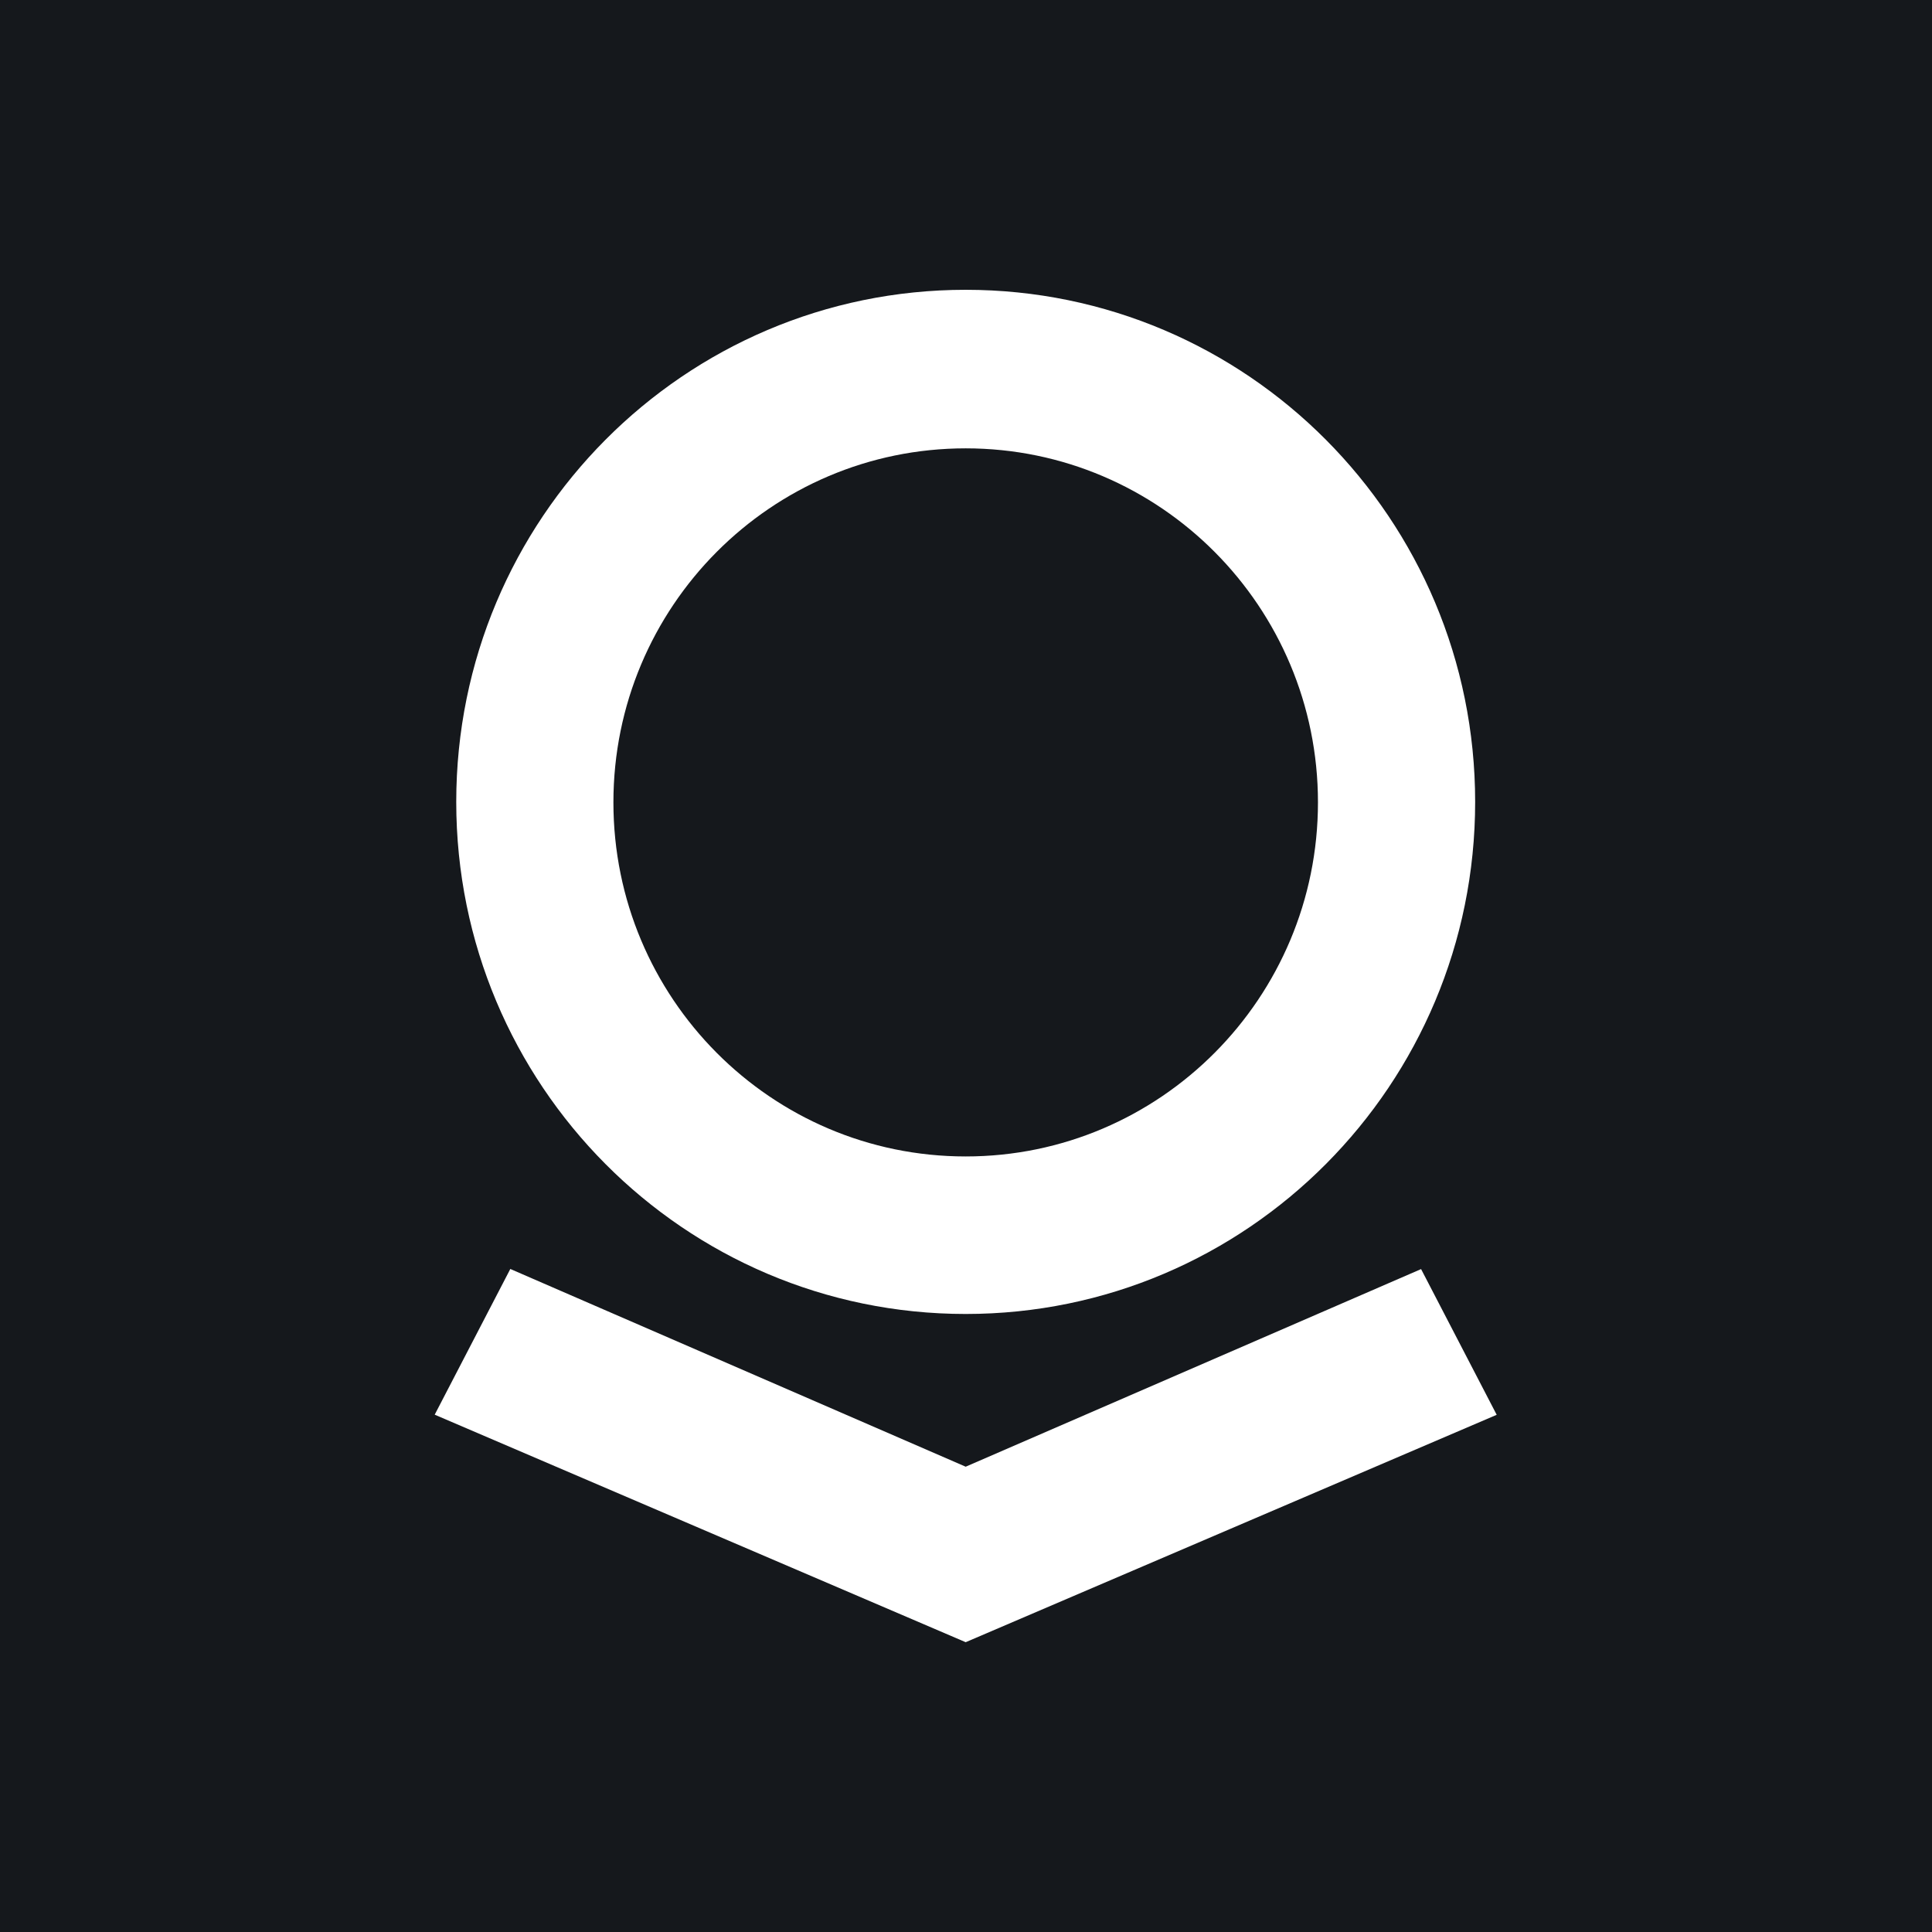 <svg width="80" height="80" viewBox="0 0 80 80" fill="none" xmlns="http://www.w3.org/2000/svg">
<rect width="80" height="80" fill="#15181C"/>
<path d="M39.987 54.409C51.638 54.409 61.083 44.917 61.083 33.205C61.083 21.492 51.638 12 39.987 12C28.337 12 18.892 21.492 18.892 33.205C18.892 44.917 28.337 54.409 39.987 54.409ZM39.987 18.565C48.042 18.565 54.574 25.131 54.574 33.224C54.574 41.316 48.042 47.886 39.987 47.886C31.932 47.886 25.4 41.321 25.4 33.224C25.4 25.126 31.932 18.565 39.987 18.565ZM39.987 68L18 58.579L21.131 52.545L39.987 60.733L58.844 52.55L61.975 58.584L39.987 68Z" fill="white"/>
</svg>
